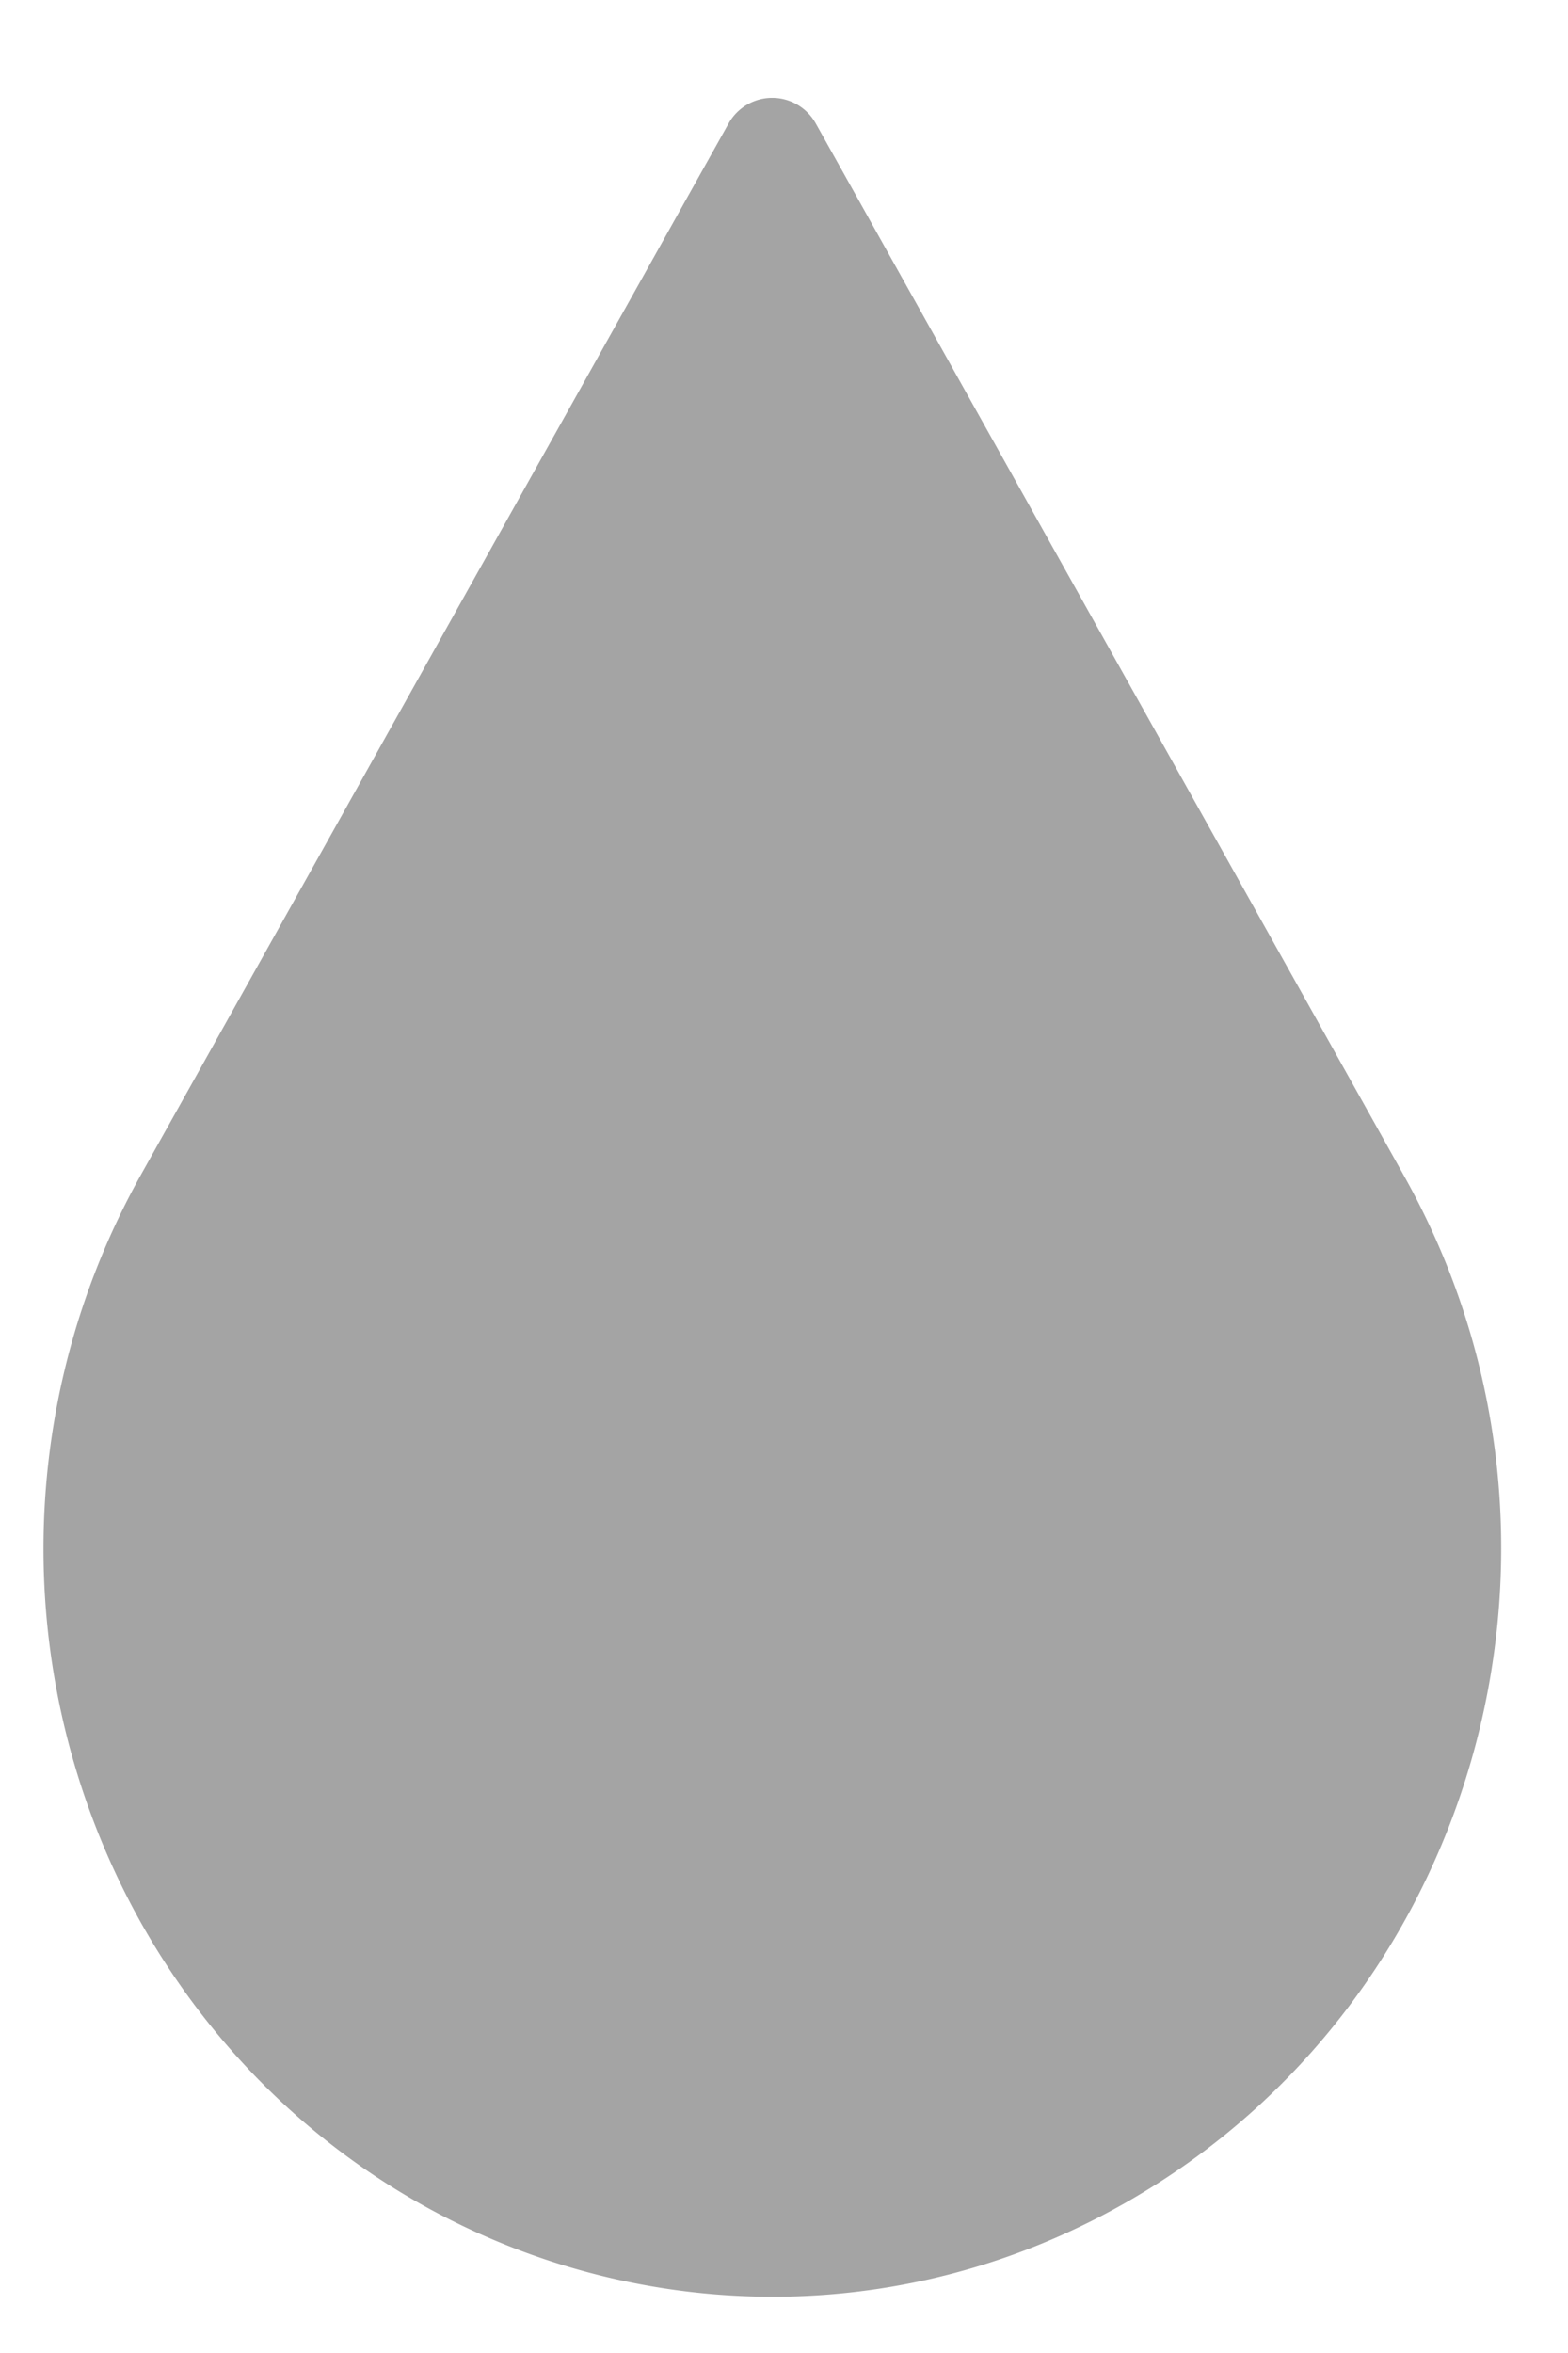 <svg xmlns="http://www.w3.org/2000/svg" width="12" height="18" viewBox="0 0 12 18"><g><g><path fill="#a4a4a4" d="M5.574.948L1.07 9.002a5.86 5.86 0 0 0 0 5.691c1.533 2.741 4.942 3.69 7.614 2.117 2.673-1.571 3.597-5.067 2.065-7.808L6.245.948a.382.382 0 0 0-.671 0z"/></g></g></svg>